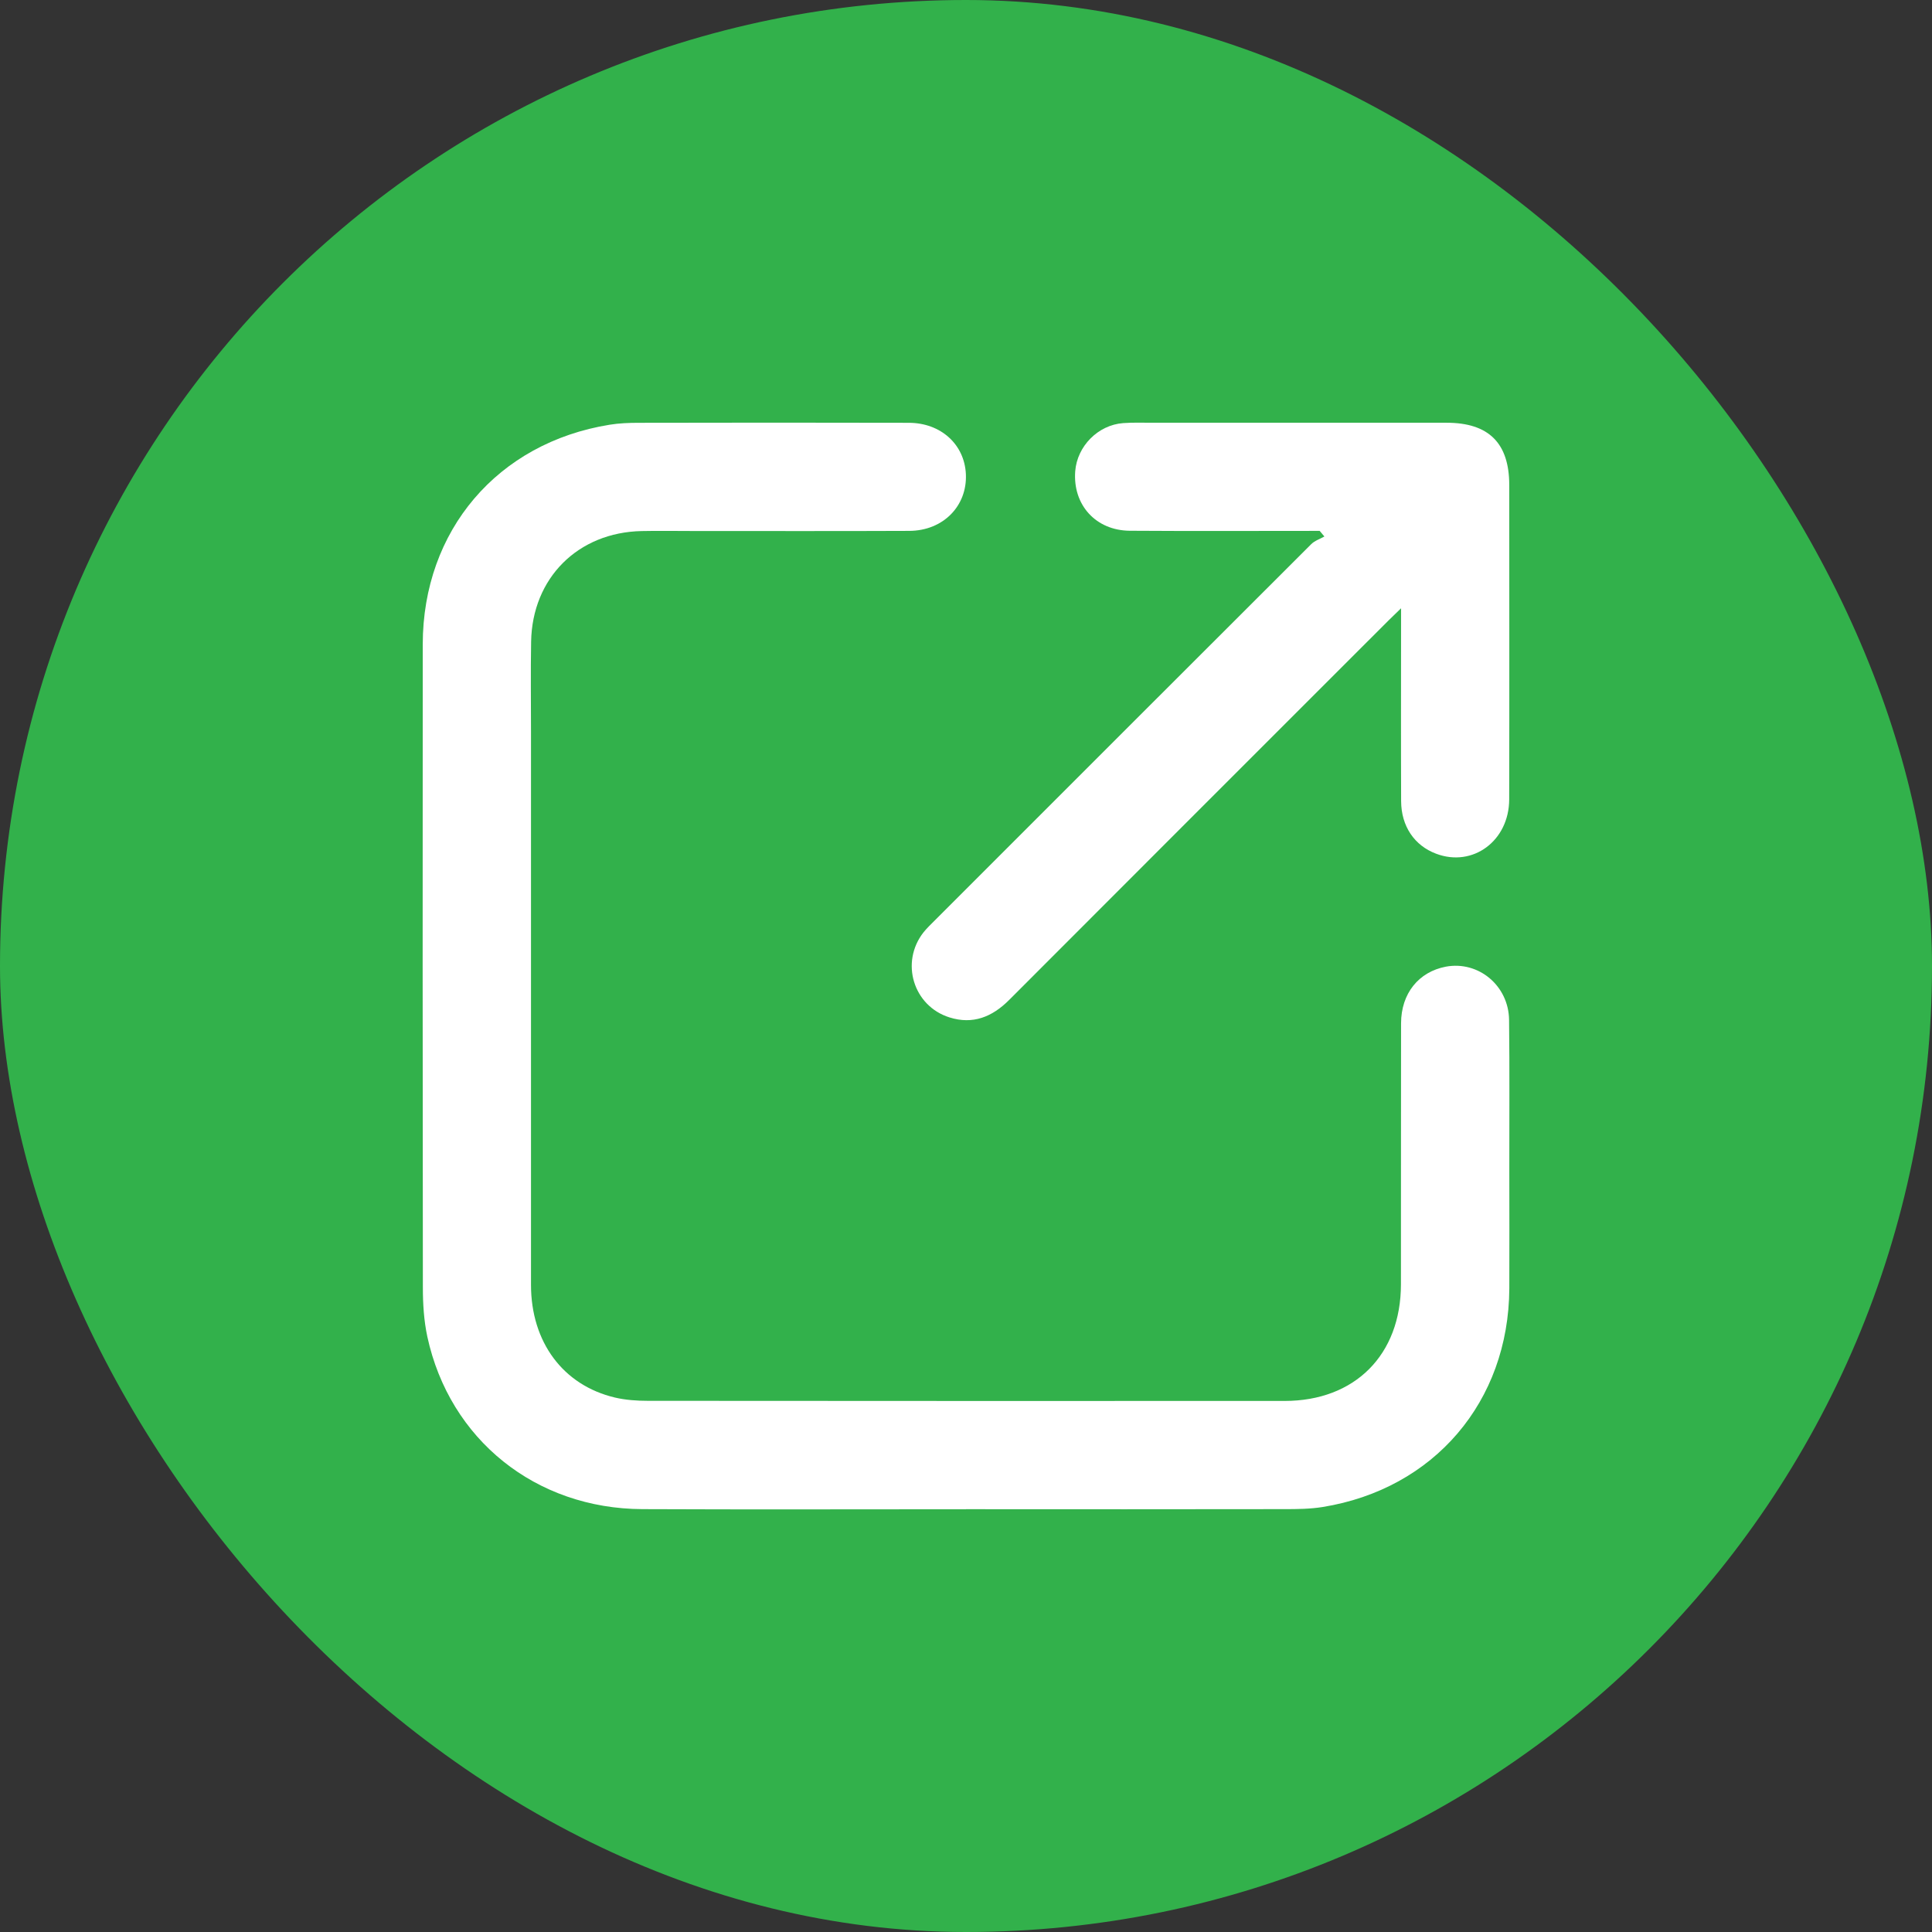 <svg width="32" height="32" viewBox="0 0 32 32" fill="none" xmlns="http://www.w3.org/2000/svg">
<rect x="0" y="0" width="32" height="32" fill="#333333" stroke="none"/>
<rect width="32" height="32" rx="16" fill="#32B14B"/>
<path d="M16 24.998C14.214 24.998 12.427 25.004 10.641 24.996C8.873 24.989 7.448 23.846 7.078 22.14C7.021 21.874 7.004 21.596 7.004 21.324C7 17.772 6.999 14.222 7.002 10.671C7.004 8.786 8.242 7.334 10.097 7.035C10.256 7.009 10.419 7.003 10.581 7.003C12.072 7 13.562 6.999 15.053 7.003C15.584 7.004 15.975 7.361 15.998 7.853C16.022 8.381 15.621 8.791 15.06 8.793C13.857 8.798 12.655 8.795 11.452 8.795C11.178 8.795 10.904 8.79 10.629 8.796C9.574 8.817 8.816 9.572 8.797 10.627C8.788 11.12 8.795 11.612 8.795 12.104C8.795 15.163 8.795 18.222 8.795 21.281C8.795 22.229 9.326 22.945 10.186 23.148C10.361 23.189 10.548 23.202 10.729 23.202C14.246 23.205 17.761 23.205 21.277 23.204C22.442 23.204 23.203 22.44 23.204 21.273C23.206 19.832 23.203 18.39 23.206 16.949C23.207 16.455 23.497 16.097 23.948 16.011C24.486 15.911 24.988 16.323 24.995 16.893C25.005 17.723 24.998 18.553 24.999 19.382C24.999 20.037 25.002 20.691 24.999 21.344C24.988 23.215 23.753 24.663 21.906 24.961C21.7 24.994 21.486 24.996 21.275 24.996C19.517 24.999 17.759 24.998 16.002 24.997L16 24.998Z" fill="white"/>
<path d="M21.857 8.793C20.809 8.793 19.762 8.798 18.715 8.791C18.148 8.787 17.767 8.361 17.809 7.805C17.841 7.39 18.187 7.039 18.603 7.008C18.764 6.996 18.926 7.002 19.088 7.002C20.712 7.002 22.336 7.002 23.96 7.002C24.658 7.002 24.997 7.339 24.998 8.032C24.998 9.769 25.001 11.505 24.997 13.241C24.995 13.928 24.394 14.37 23.786 14.14C23.427 14.005 23.209 13.685 23.207 13.27C23.203 12.299 23.206 11.329 23.206 10.359C23.206 10.284 23.206 10.209 23.206 10.075C23.109 10.169 23.051 10.224 22.995 10.28C20.901 12.373 18.807 14.466 16.716 16.561C16.434 16.844 16.114 16.974 15.725 16.851C15.126 16.662 14.908 15.939 15.295 15.444C15.352 15.373 15.418 15.31 15.483 15.245C17.561 13.167 19.639 11.088 21.719 9.012C21.776 8.955 21.864 8.927 21.936 8.886C21.91 8.855 21.884 8.824 21.858 8.793H21.857Z" fill="white"/>
</svg>
